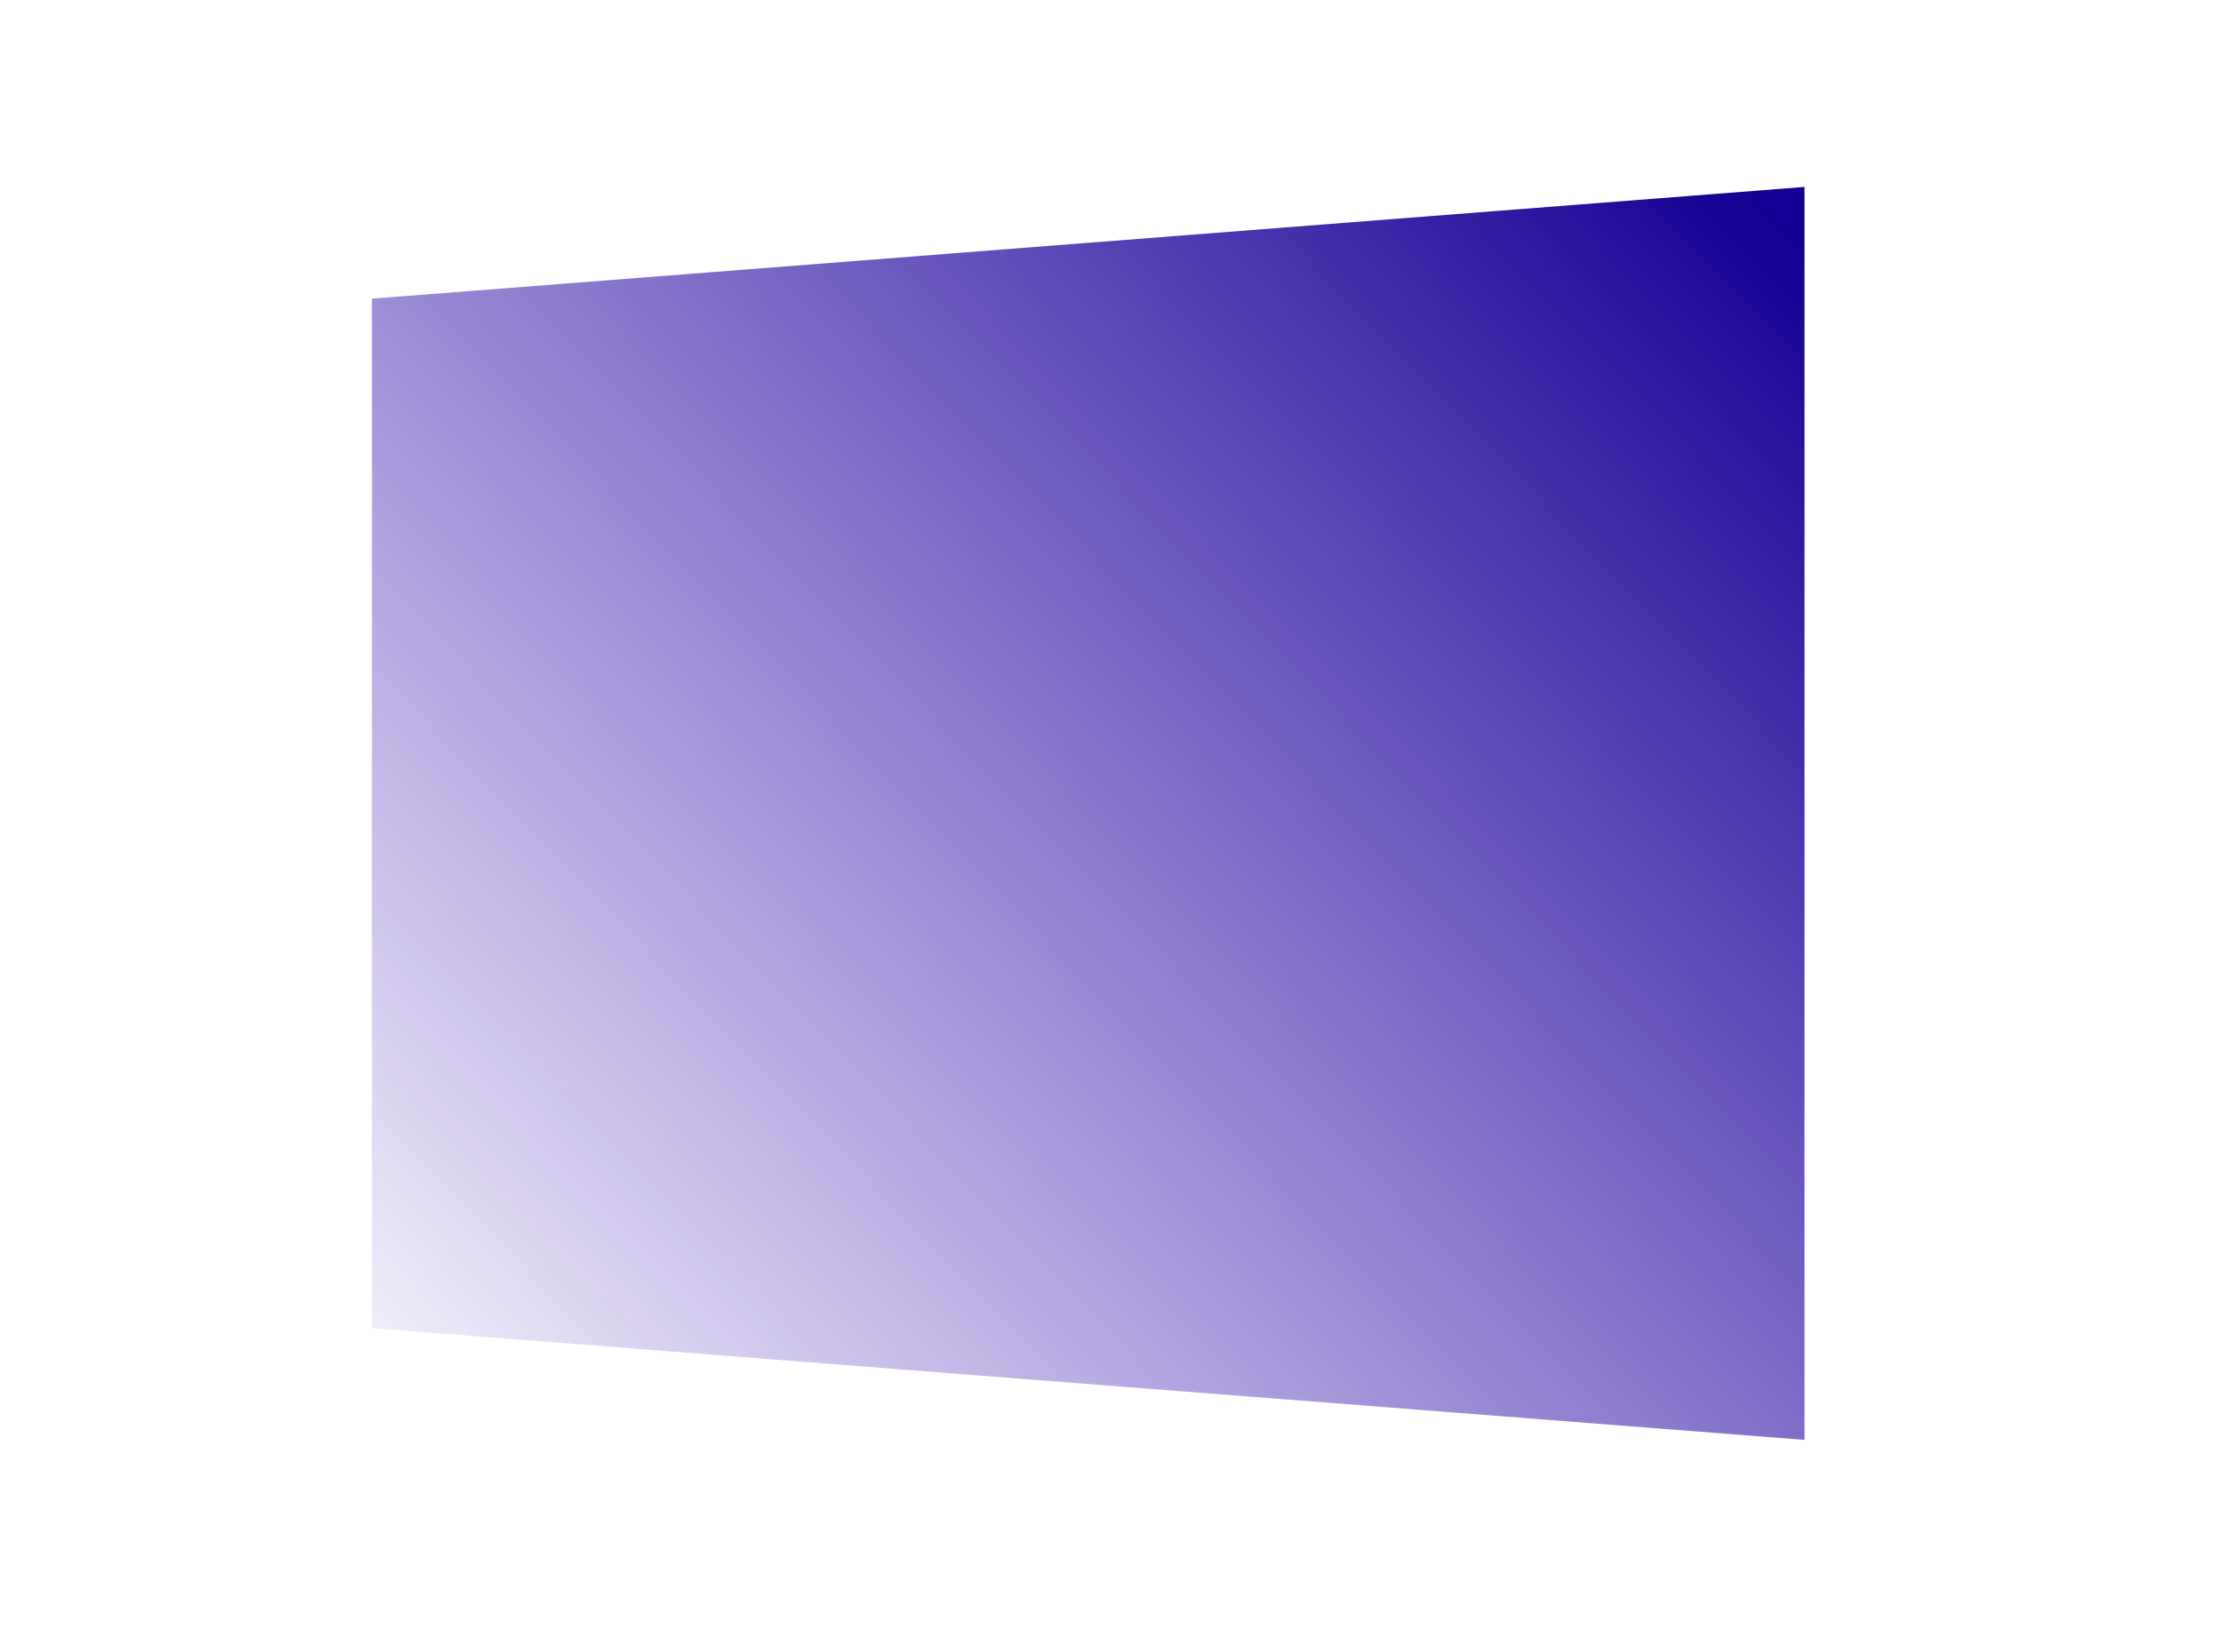 <?xml version="1.0" encoding="UTF-8"?> <svg xmlns="http://www.w3.org/2000/svg" width="879" height="654" viewBox="0 0 879 654" fill="none"> <path d="M147.168 118.229L714.168 74V570L147.168 525.771V118.229Z" fill="url(#paint0_linear)"></path> <defs> <linearGradient id="paint0_linear" x1="690.833" y1="74" x2="143.457" y2="602.154" gradientUnits="userSpaceOnUse"> <stop stop-color="#140092"></stop> <stop offset="1" stop-color="#3000B1" stop-opacity="0"></stop> </linearGradient> </defs> </svg> 